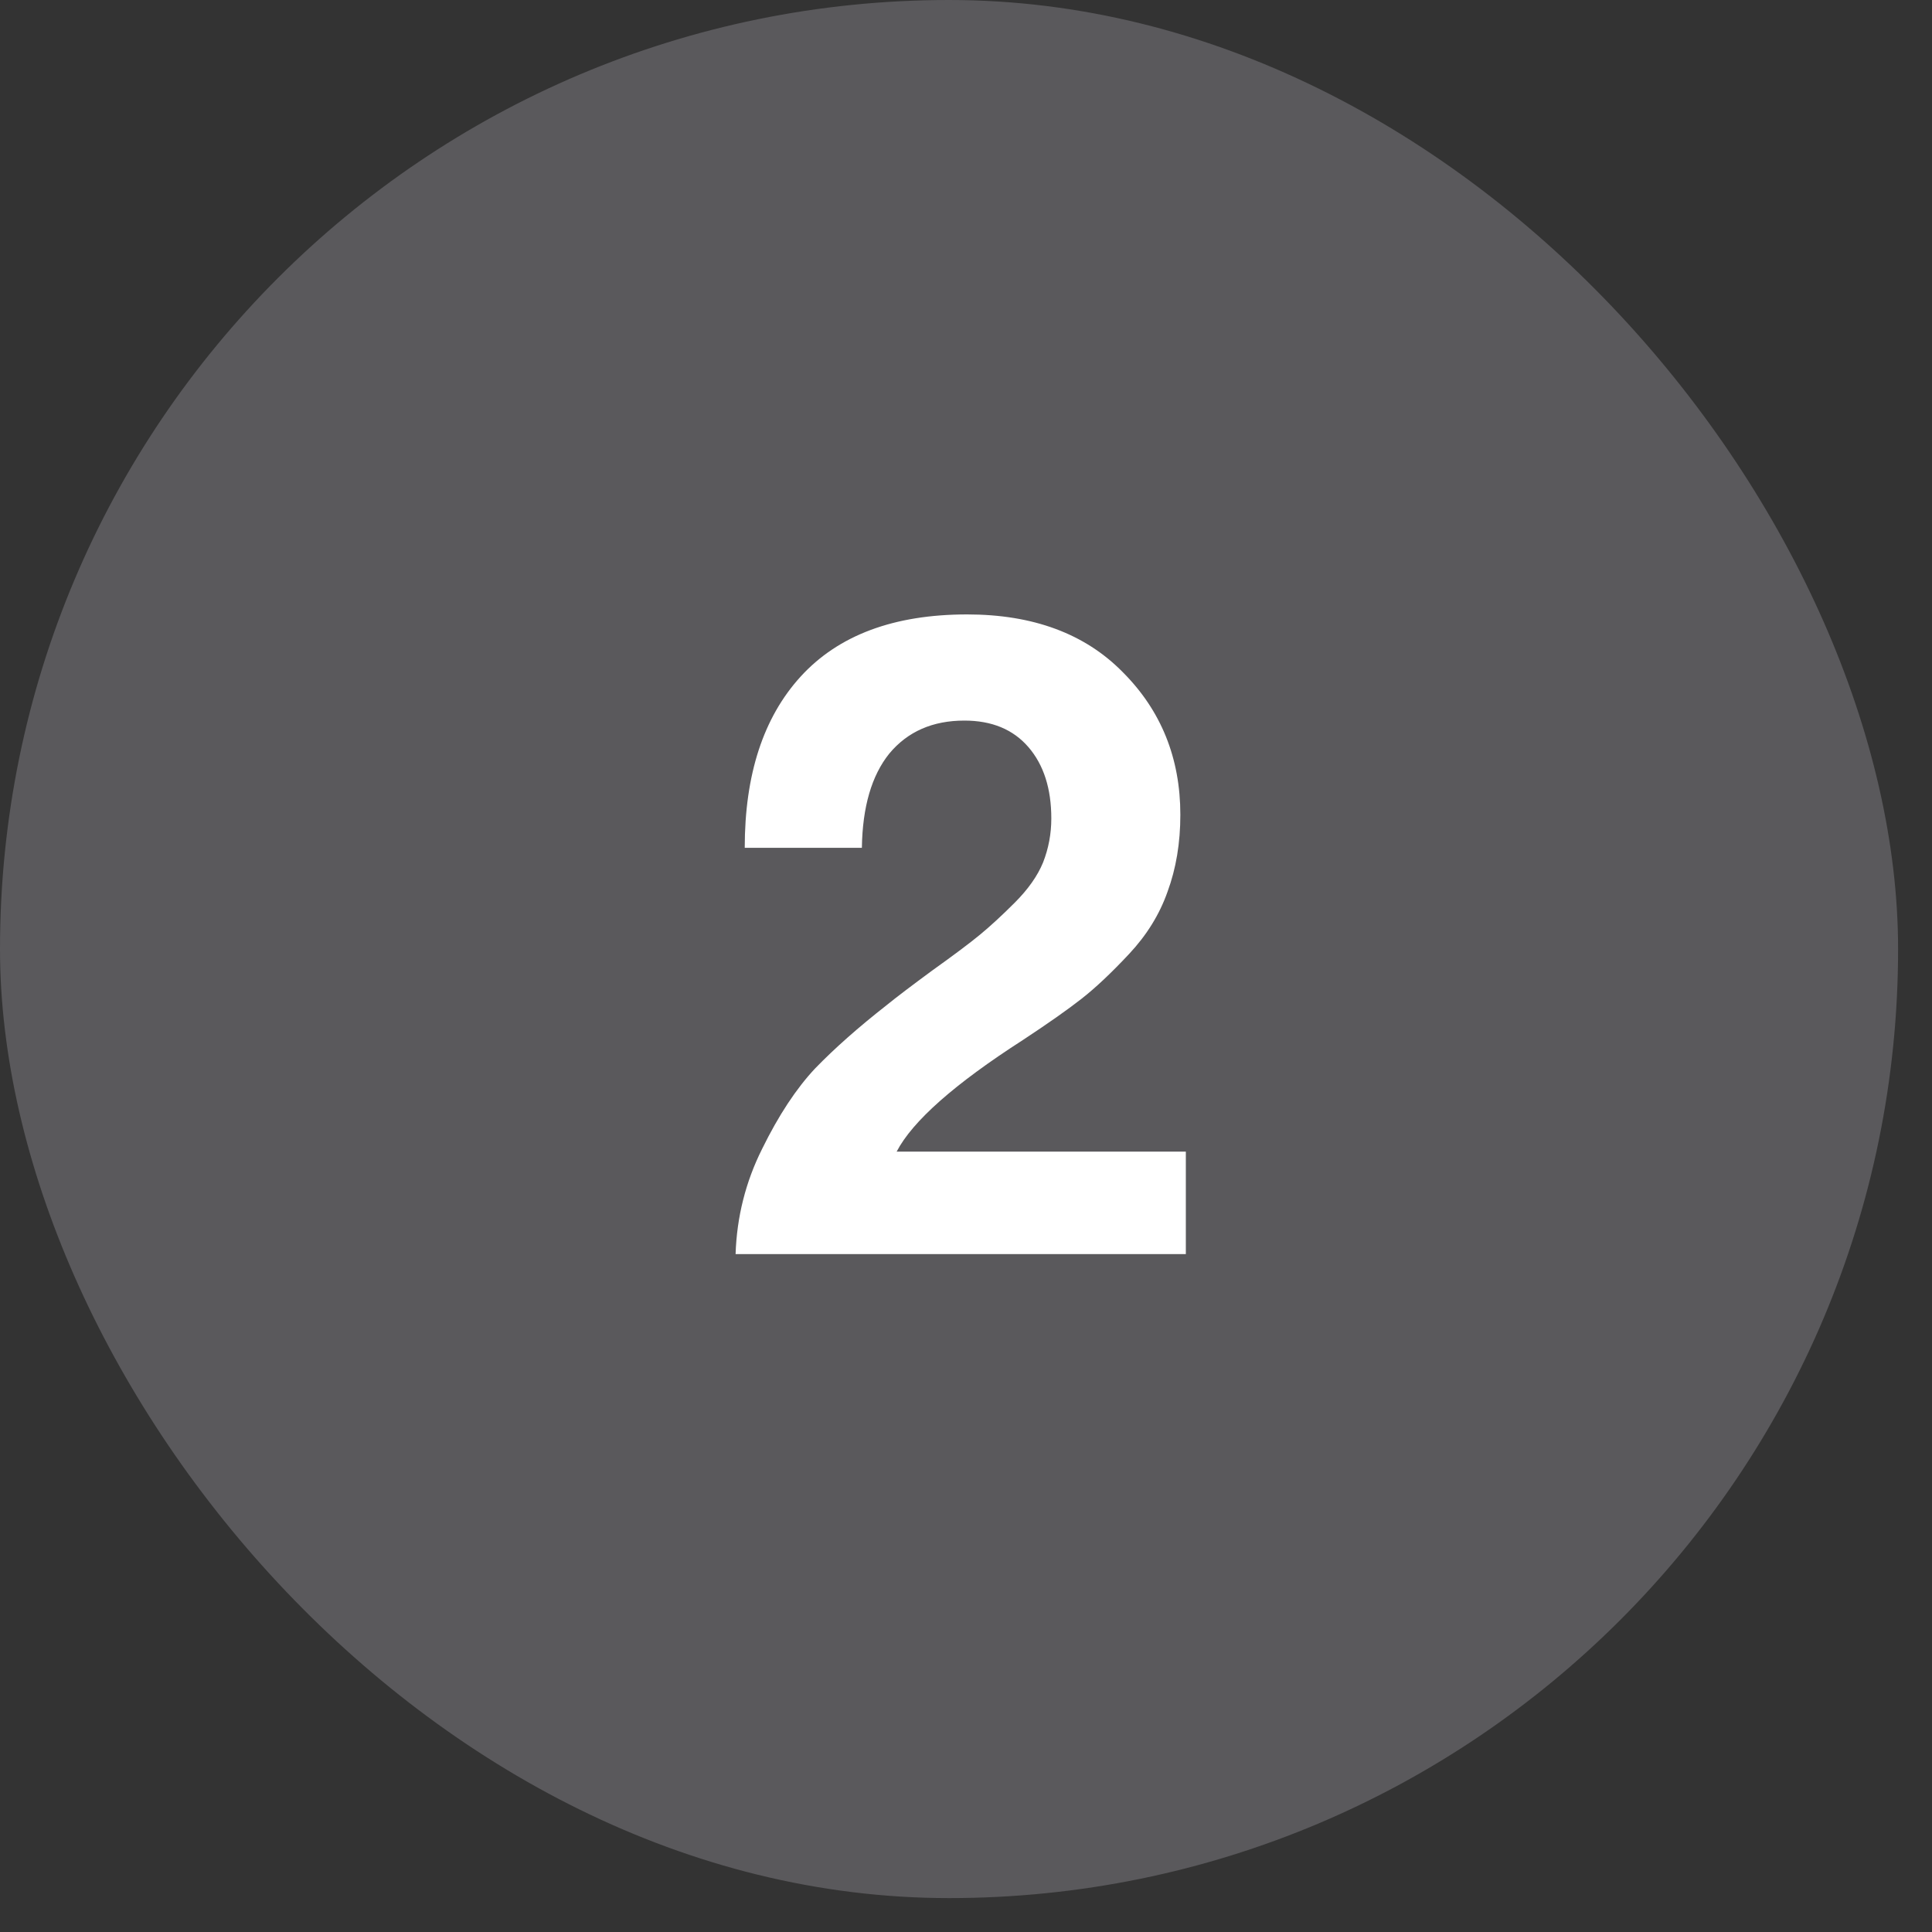 <svg width="38" height="38" viewBox="0 0 38 38" fill="none" xmlns="http://www.w3.org/2000/svg">
<rect x="0" y="0" width="38" height="38" fill="#333333" stroke="none"/>
<rect width="37.333" height="37.333" rx="18.666" fill="#F6F3FF" fill-opacity="0.2"/>
<path d="M14.468 24.667C14.492 23.935 14.666 23.245 14.99 22.597C15.314 21.937 15.662 21.409 16.034 21.013C16.418 20.617 16.886 20.203 17.438 19.771C17.63 19.615 17.93 19.387 18.338 19.087C18.758 18.787 19.07 18.553 19.274 18.385C19.478 18.217 19.706 18.007 19.958 17.755C20.222 17.491 20.408 17.227 20.516 16.963C20.624 16.687 20.678 16.399 20.678 16.099C20.678 15.511 20.528 15.043 20.228 14.695C19.928 14.347 19.508 14.173 18.968 14.173C18.344 14.173 17.852 14.389 17.492 14.821C17.144 15.253 16.964 15.871 16.952 16.675H14.648C14.648 15.235 15.014 14.113 15.746 13.309C16.49 12.493 17.582 12.085 19.022 12.085C20.318 12.085 21.338 12.463 22.082 13.219C22.838 13.975 23.216 14.911 23.216 16.027C23.216 16.579 23.132 17.083 22.964 17.539C22.808 17.983 22.556 18.391 22.208 18.763C21.86 19.135 21.548 19.429 21.272 19.645C20.996 19.861 20.612 20.131 20.12 20.455C18.776 21.319 17.948 22.051 17.636 22.651H23.324V24.667H14.468Z" fill="white"/>
</svg>
